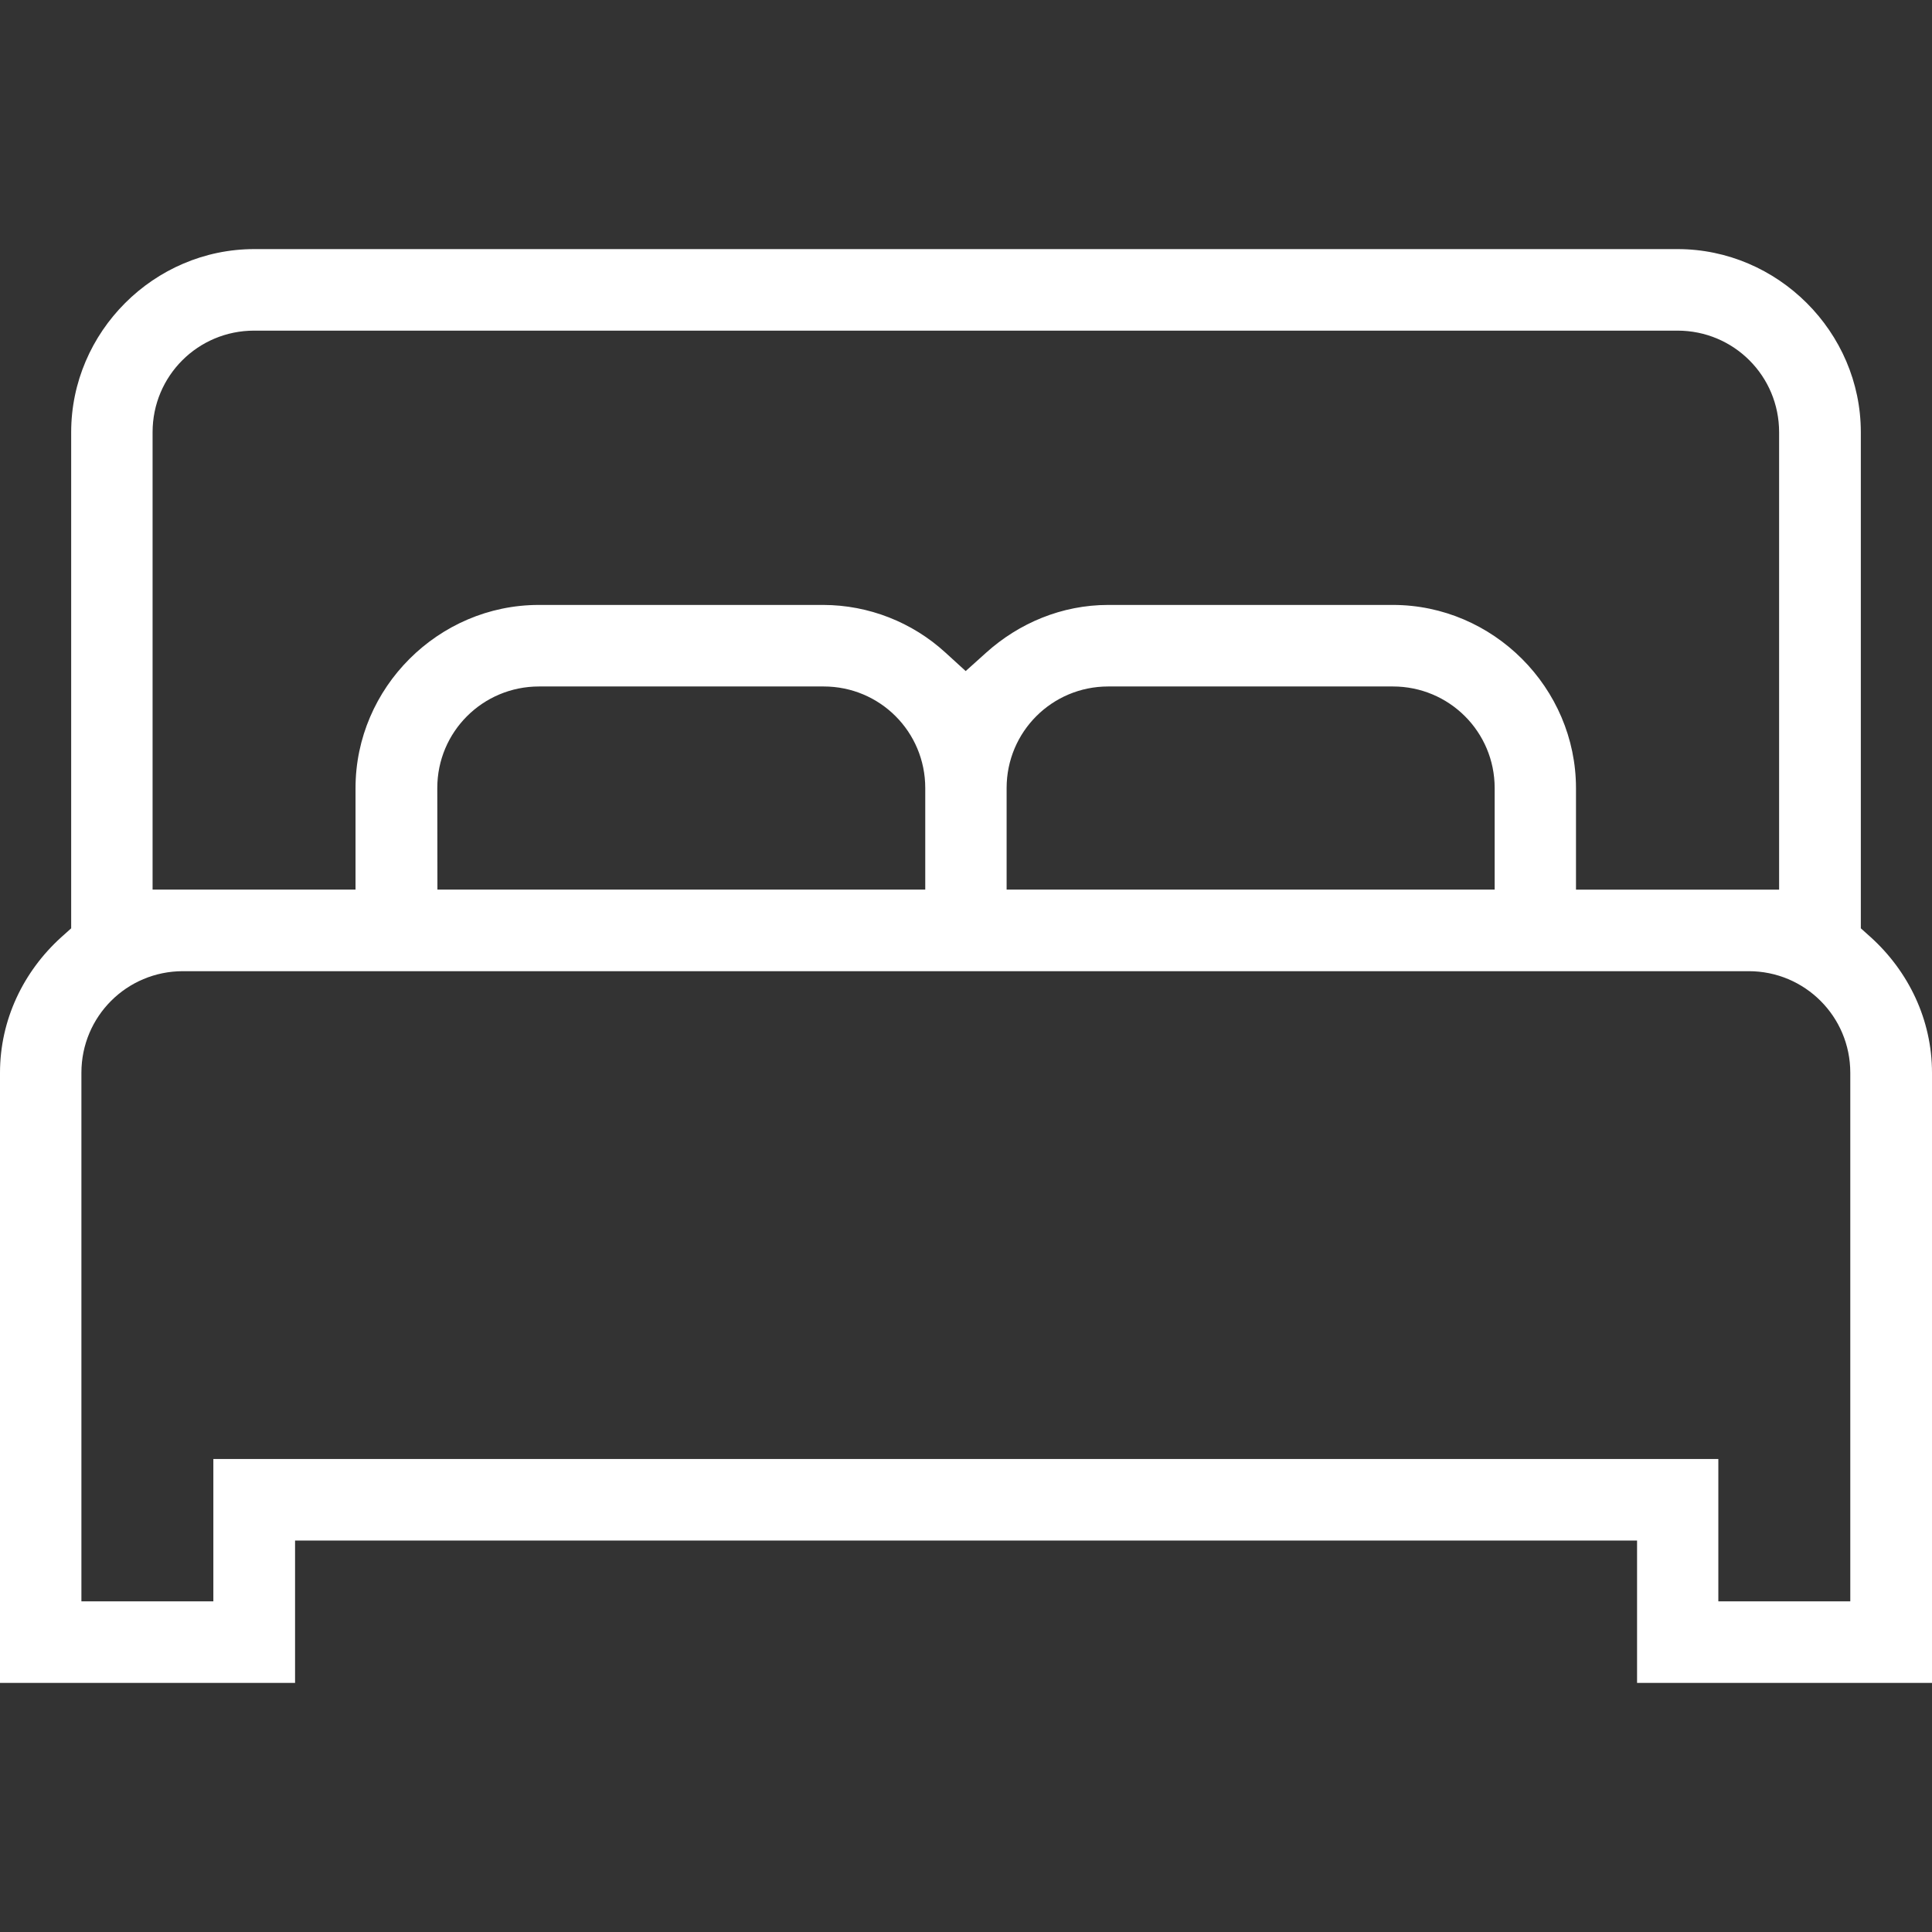 <?xml version="1.0" encoding="UTF-8" standalone="no"?>
<!-- Generator: Adobe Illustrator 15.0.0, SVG Export Plug-In . SVG Version: 6.00 Build 0)  -->

<svg
   version="1.1"
   id="Слой_1"
   x="0px"
   y="0px"
   width="44px"
   height="44px"
   viewBox="0 0 44 44"
   enable-background="new 0 0 44 44"
   xml:space="preserve"
   sodipodi:docname="2-bed-double-rounded.svg"
   inkscape:version="1.1.1 (3bf5ae0d25, 2021-09-20)"
   xmlns:inkscape="http://www.inkscape.org/namespaces/inkscape"
   xmlns:sodipodi="http://sodipodi.sourceforge.net/DTD/sodipodi-0.dtd"
   xmlns="http://www.w3.org/2000/svg"
   xmlns:svg="http://www.w3.org/2000/svg"><rect x="0" y="0" width="44" height="44" fill="#333333" stroke="none"/><defs
   id="defs7" /><sodipodi:namedview
   id="namedview5"
   pagecolor="#ffffff"
   bordercolor="#666666"
   borderopacity="1.0"
   inkscape:pageshadow="2"
   inkscape:pageopacity="0.0"
   inkscape:pagecheckerboard="0"
   showgrid="false"
   inkscape:zoom="16.340909"
   inkscape:cx="22.030598"
   inkscape:cy="22"
   inkscape:window-width="1920"
   inkscape:window-height="1129"
   inkscape:window-x="-8"
   inkscape:window-y="-8"
   inkscape:window-maximized="1"
   inkscape:current-layer="Слой_1" />
<path
   id="path701"
   style="fill:#ffffff;stroke-width:1.729"
   d="m 5.791,5.673 c -2.284,0 -4.17,1.886 -4.17,4.17 V 21.142 l -0.23,0.206 C 0.537,22.123 -1.000028e-7,23.221 -1.000028e-7,24.431 V 38.327 H 6.72 v -3.242 H 37.283 v 3.242 H 44 V 24.431 c 2e-6,-1.21 -0.537,-2.308 -1.391,-3.083 L 42.379,21.142 V 9.843 c 0,-2.284 -1.892,-4.17 -4.174,-4.17 z m -0.003,1.857 H 38.205 c 1.281,0 2.313,1.032 2.313,2.313 V 20.261 h -4.626 v -2.31 c 0,-2.286 -1.885,-4.174 -4.17,-4.174 h -6.484 c -1.056,0 -2.032,0.415 -2.779,1.087 l -0.466,0.419 -0.463,-0.422 c -0.757,-0.693 -1.749,-1.081 -2.776,-1.084 h -6.483 c -2.286,0 -4.174,1.885 -4.174,4.17 v 2.313 H 3.475 V 9.843 c 0,-1.281 1.032,-2.313 2.313,-2.313 z m 6.487,8.104 h 6.484 c 1.281,0 2.313,1.032 2.313,2.313 v 2.313 H 9.962 l -0.003,-2.313 c 0,-1.281 1.035,-2.313 2.317,-2.313 z m 12.964,0 h 6.484 c 1.281,0 2.317,1.032 2.317,2.313 v 2.313 H 22.925 v -2.313 c 0,-1.281 1.034,-2.313 2.313,-2.313 z m -21.071,6.484 H 39.826 c 1.279,0 2.313,1.032 2.313,2.313 V 36.47 H 39.134 V 33.228 H 4.859 v 3.242 h -3.005 V 24.431 c 0,-1.281 1.032,-2.313 2.313,-2.313 z" />
</svg>

